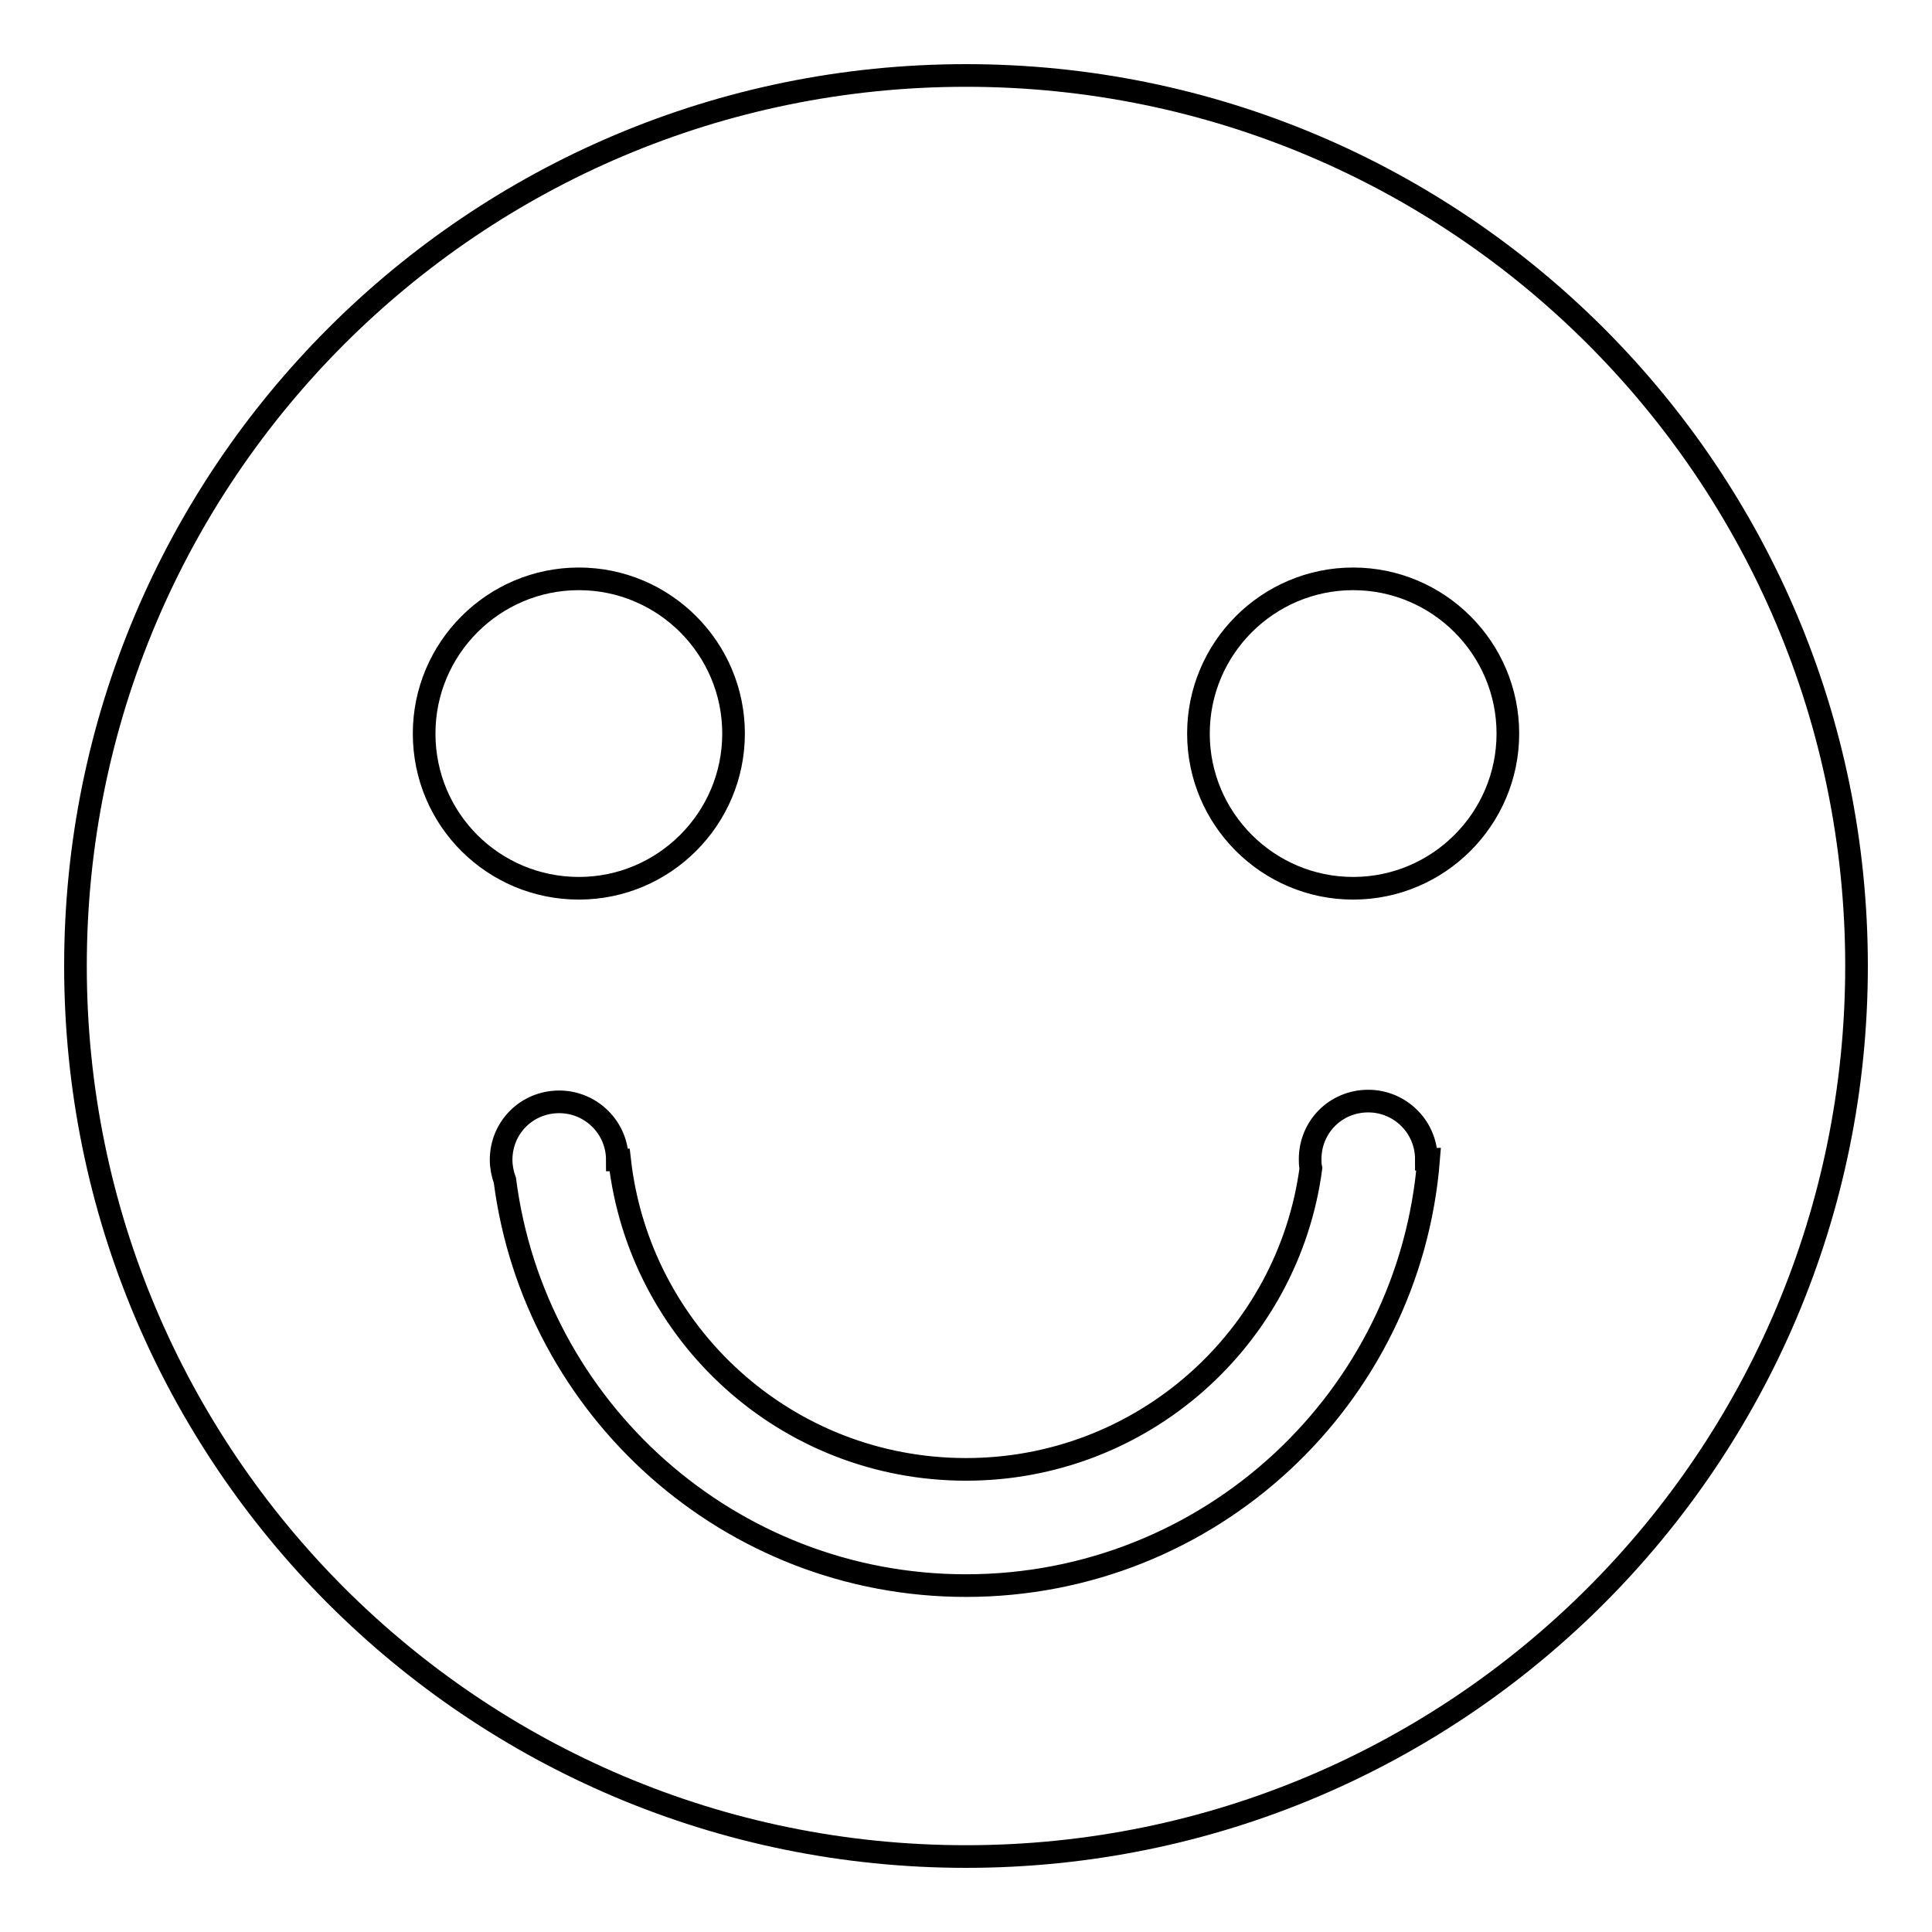 <?xml version="1.0" encoding="utf-8"?>
<!-- Svg Vector Icons : http://www.onlinewebfonts.com/icon -->
<!DOCTYPE svg PUBLIC "-//W3C//DTD SVG 1.1//EN" "http://www.w3.org/Graphics/SVG/1.1/DTD/svg11.dtd">
<svg version="1.1" xmlns="http://www.w3.org/2000/svg" xmlns:xlink="http://www.w3.org/1999/xlink" x="0px" y="0px" viewBox="0 0 256 256" enable-background="new 0 0 256 256" xml:space="preserve">
<g> <path stroke-width="3" fill-opacity="0" stroke="#000000"  d="M128,10C62.8,10,10,62.8,10,128s52.8,118,118,118c65.2,0,118-52.8,118-118S193.2,10,128,10z M56.2,97.2 c0-11.3,9.2-20.5,20.5-20.5s20.5,9.2,20.5,20.5s-9.2,20.5-20.5,20.5C65.4,117.7,56.2,108.6,56.2,97.2z M128,210.1 c-31.3,0-57.2-23.4-61.1-53.7c-0.3-0.8-0.5-1.8-0.5-2.7c0-4.3,3.4-7.7,7.7-7.7c4.2,0,7.7,3.4,7.7,7.7h0.3c2.6,23.1,22.1,41,45.9,41 c23.4,0,42.7-17.4,45.7-39.9c-0.1-0.4-0.1-0.8-0.1-1.2c0-4.3,3.4-7.7,7.7-7.7c4.2,0,7.7,3.4,7.7,7.7h0.3 C186.8,185.3,160.3,210.1,128,210.1z M179.3,117.7c-11.3,0-20.5-9.2-20.5-20.5s9.2-20.5,20.5-20.5s20.5,9.2,20.5,20.5 S190.6,117.7,179.3,117.7z"/></g>
</svg>